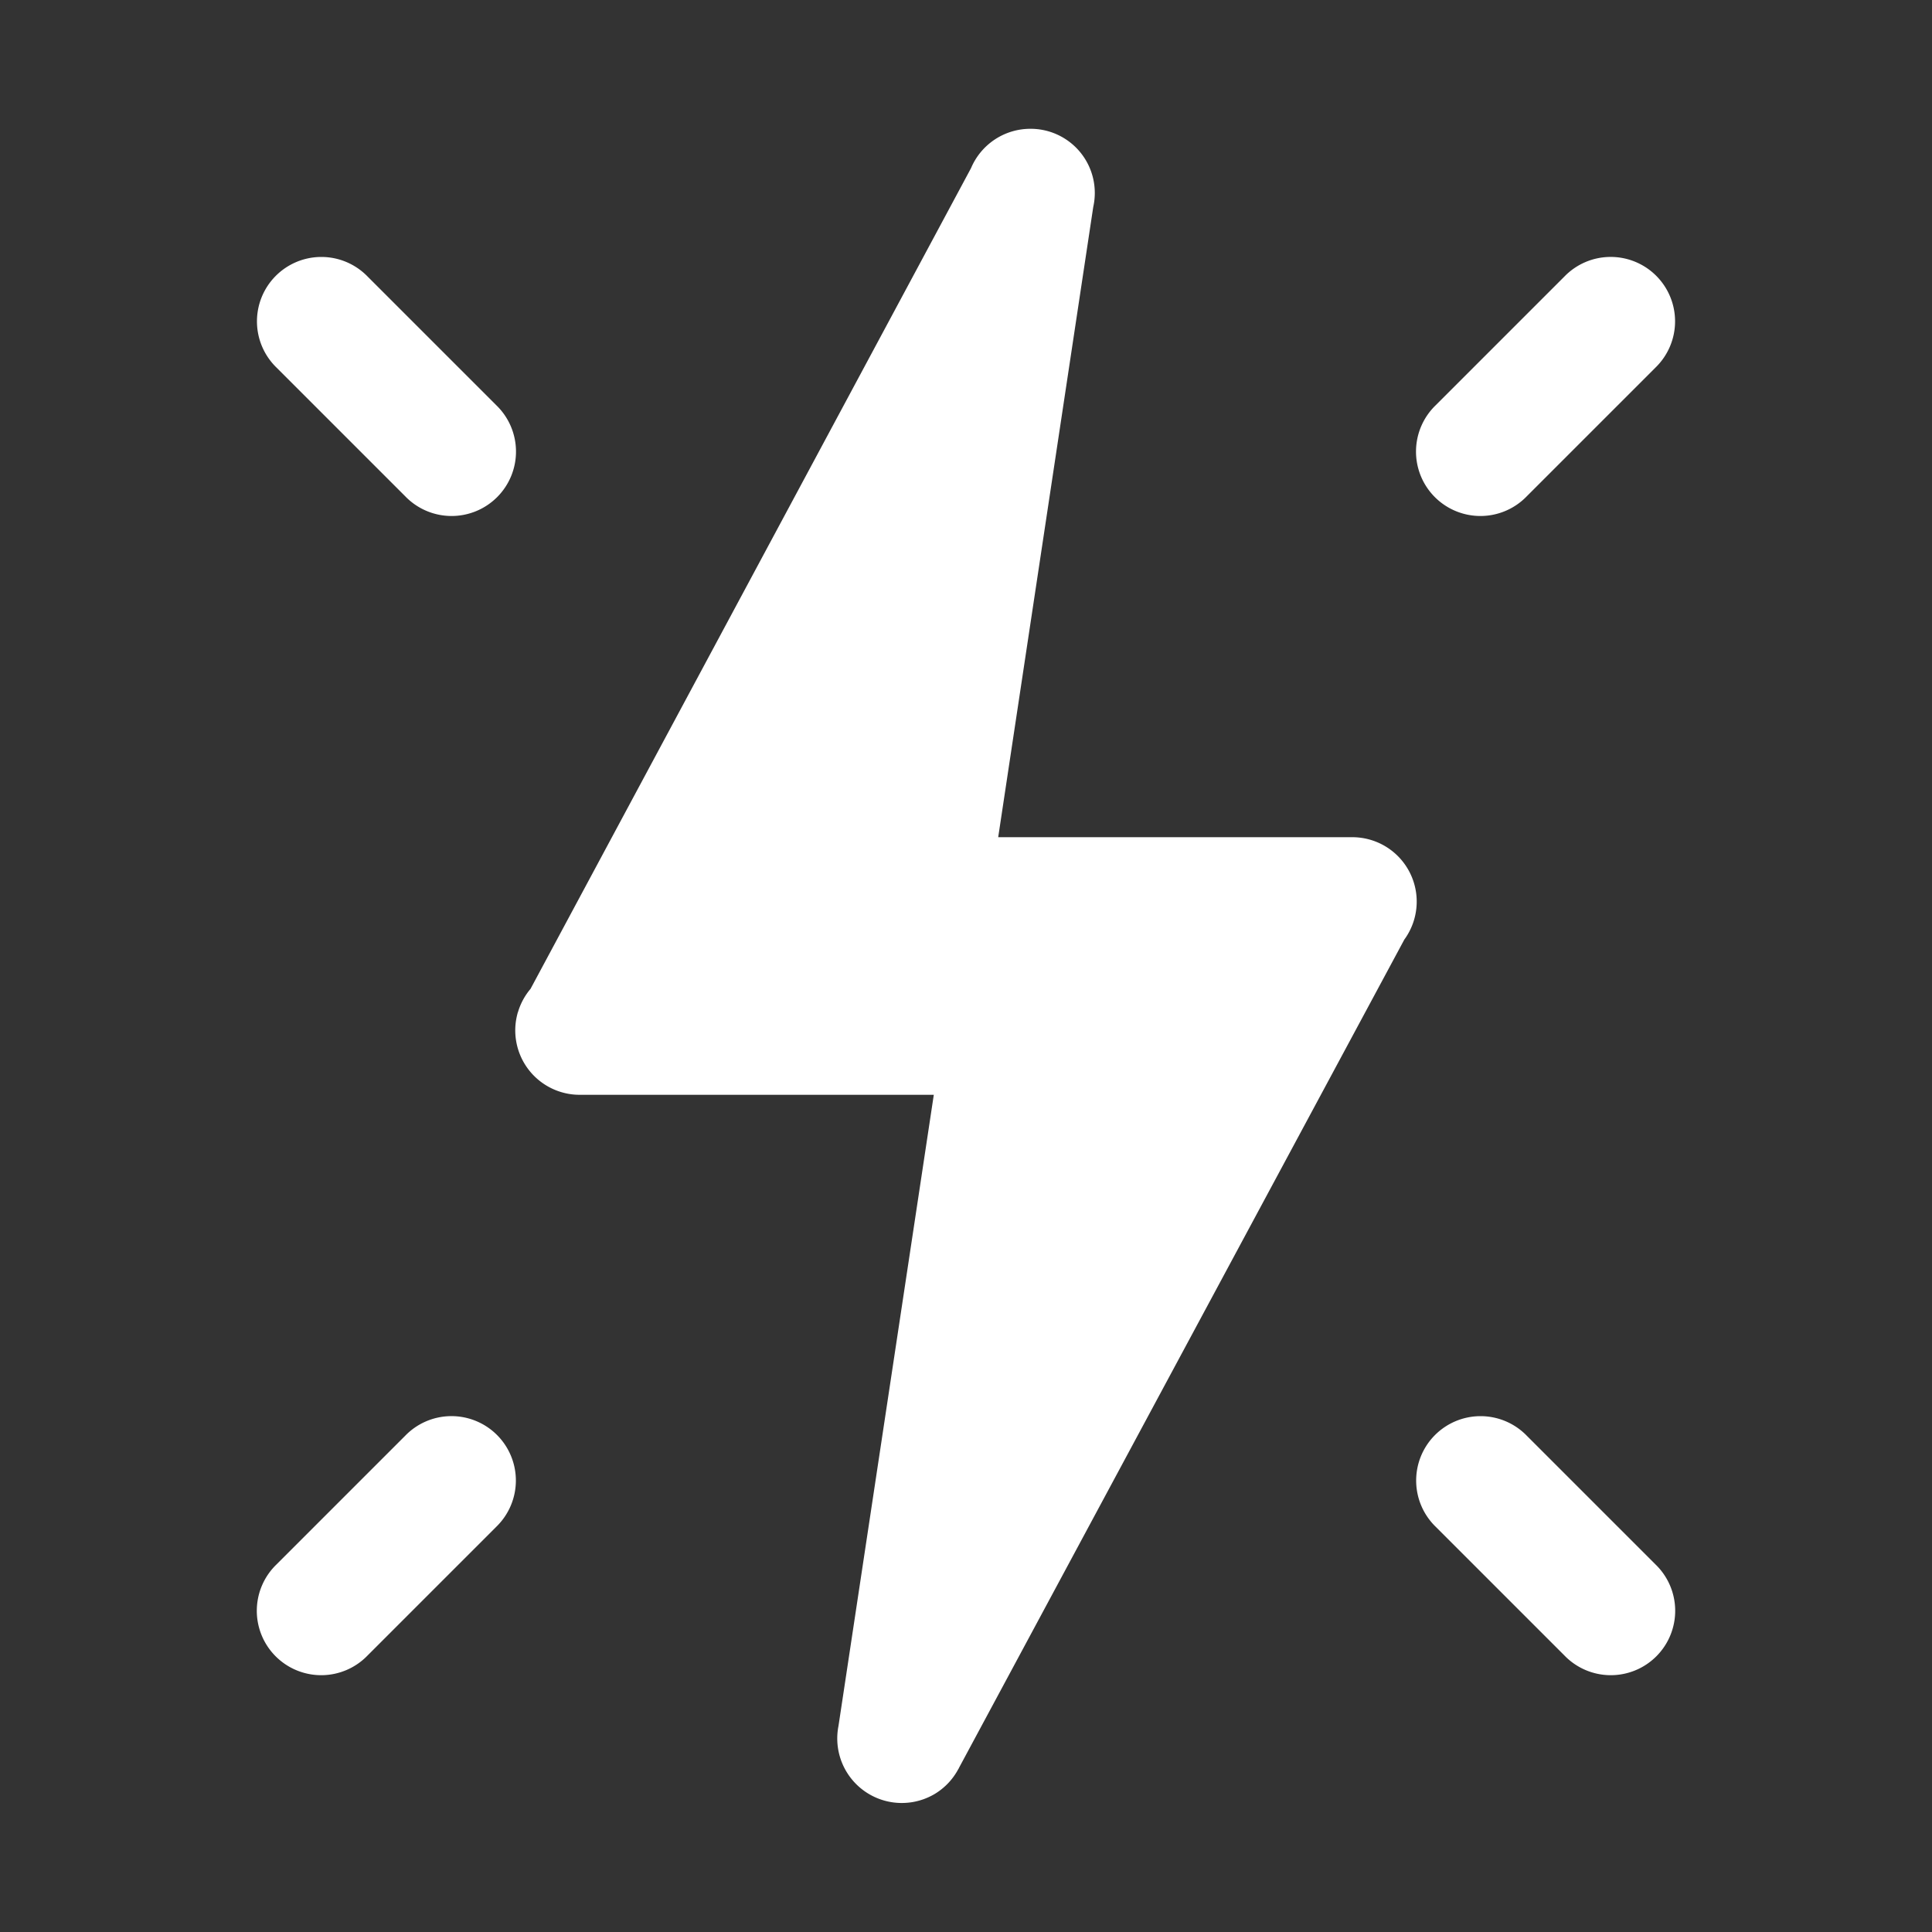 <svg xmlns="http://www.w3.org/2000/svg" width="30" height="30" fill="#fff"><rect width="100%" height="100%" fill="#333333" stroke="none"/><path d="M16 2a1 1 0 0 0-.922.611l-6.84 12.744a1 1 0 0 0-.197.368l-.006.01.002.001A1 1 0 0 0 9 17h5.5l-1.48 9.8a1.002 1.002 0 0 0 1.495 1.056c.156-.094.283-.229.368-.39h.002l.005-.013 6.916-12.863A1 1 0 0 0 21 13h-5.5l1.476-9.787A.996.996 0 0 0 16 2ZM4.99 3.99a1 1 0 0 0-.697 1.717l2 2a1 1 0 1 0 1.414-1.414l-2-2a1 1 0 0 0-.717-.303Zm19.99 0a1 1 0 0 0-.687.303l-2 2a1 1 0 1 0 1.414 1.414l2-2a1 1 0 0 0-.727-1.717Zm-18 18a1 1 0 0 0-.687.303l-2 2a1 1 0 1 0 1.414 1.414l2-2a1 1 0 0 0-.727-1.717Zm16.01 0a1 1 0 0 0-.697 1.717l2 2a1 1 0 1 0 1.414-1.414l-2-2a1 1 0 0 0-.717-.303Z"/></svg>